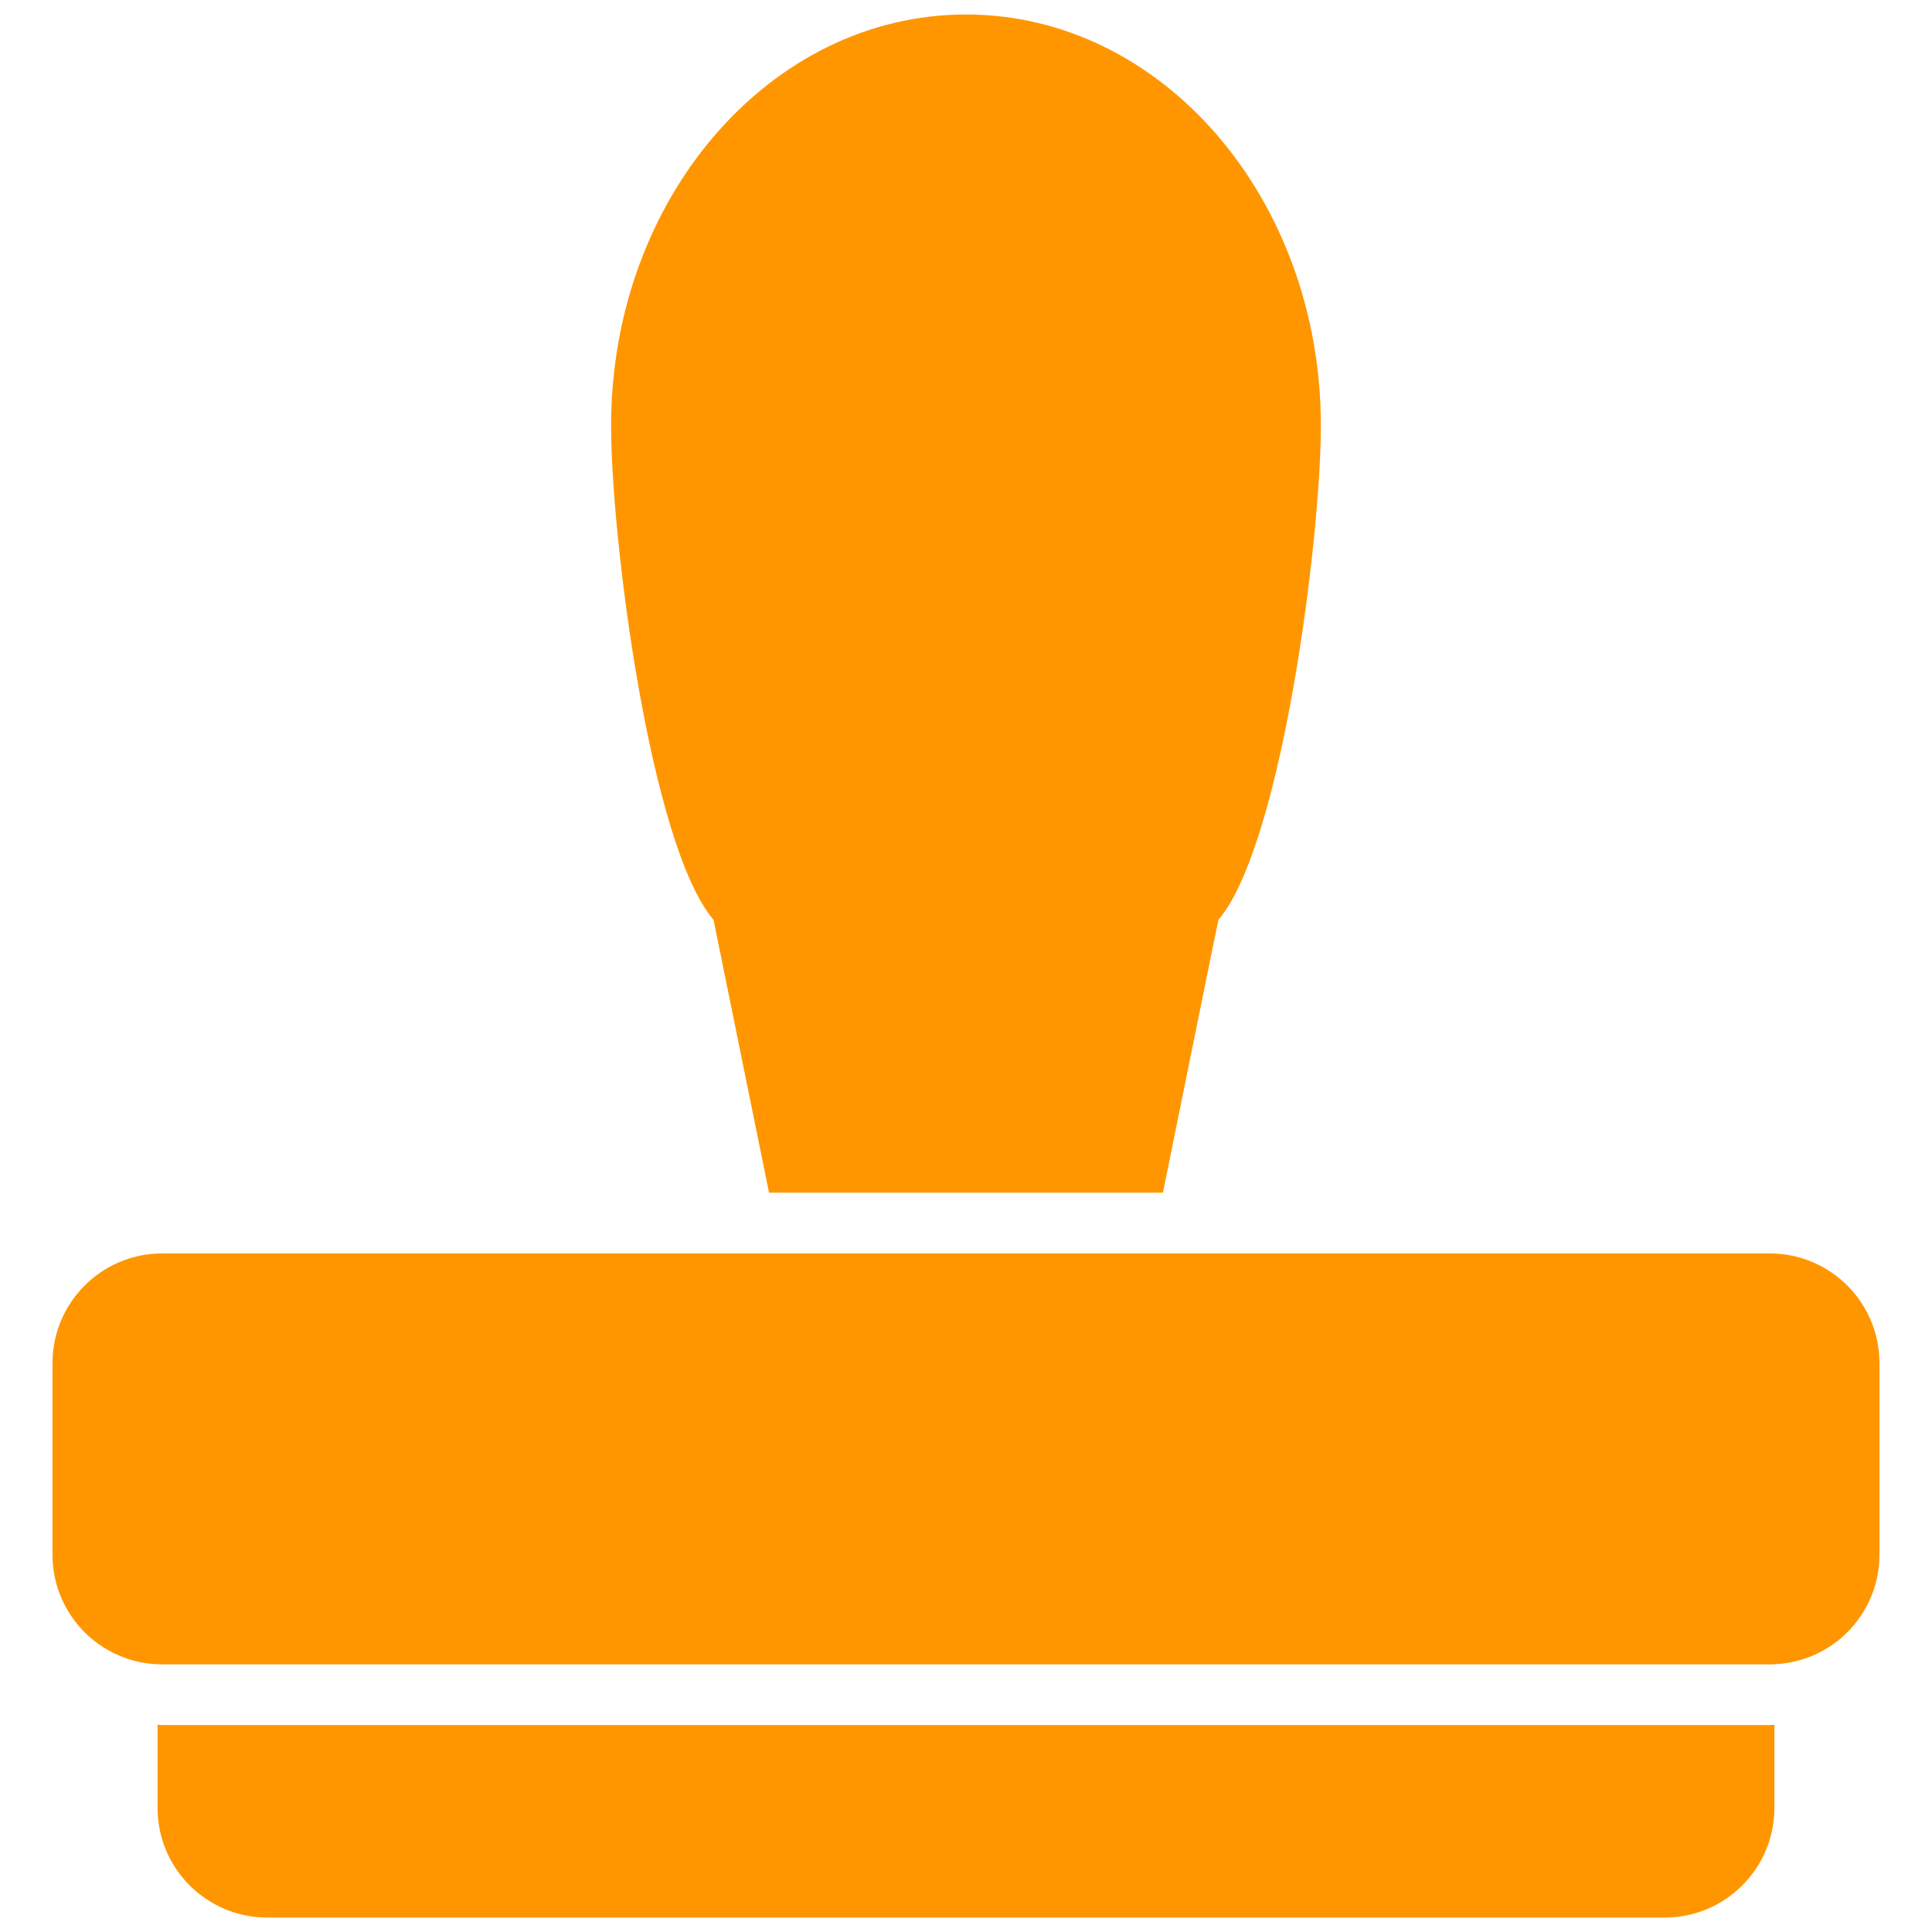 <svg width="40" height="40" viewBox="0 0 40 40" fill="none" xmlns="http://www.w3.org/2000/svg">
<path d="M24.077 24.693C24.527 22.482 25.221 19.049 25.226 19.044C26.538 17.505 27.347 11.148 27.347 8.814C27.347 4.11 24.059 0.3 20 0.3C15.94 0.3 12.652 4.114 12.652 8.814C12.652 11.148 13.461 17.505 14.773 19.044C14.773 19.044 15.472 22.482 15.922 24.693H24.077Z" fill="#FF9600"/>
<path d="M3.357 35.715C3.325 35.715 3.294 35.715 3.262 35.71V37.431C3.262 38.684 4.279 39.701 5.532 39.701H34.466C35.72 39.701 36.737 38.684 36.737 37.431V35.71C36.705 35.71 36.673 35.715 36.641 35.715H3.357Z" fill="#FF9600"/>
<path d="M37.427 34.319C37.682 34.224 37.913 34.088 38.117 33.915C38.603 33.498 38.912 32.88 38.912 32.19V28.221C38.912 26.968 37.895 25.951 36.642 25.951H23.764H16.235H3.357C2.104 25.951 1.087 26.968 1.087 28.221V32.19C1.087 32.88 1.396 33.498 1.882 33.915C2.086 34.088 2.318 34.224 2.572 34.319C2.79 34.401 3.021 34.447 3.262 34.456C3.294 34.456 3.326 34.46 3.357 34.46H36.637C36.669 34.46 36.701 34.46 36.733 34.456C36.978 34.447 37.209 34.397 37.427 34.319Z" fill="#FF9600"/>
</svg>
